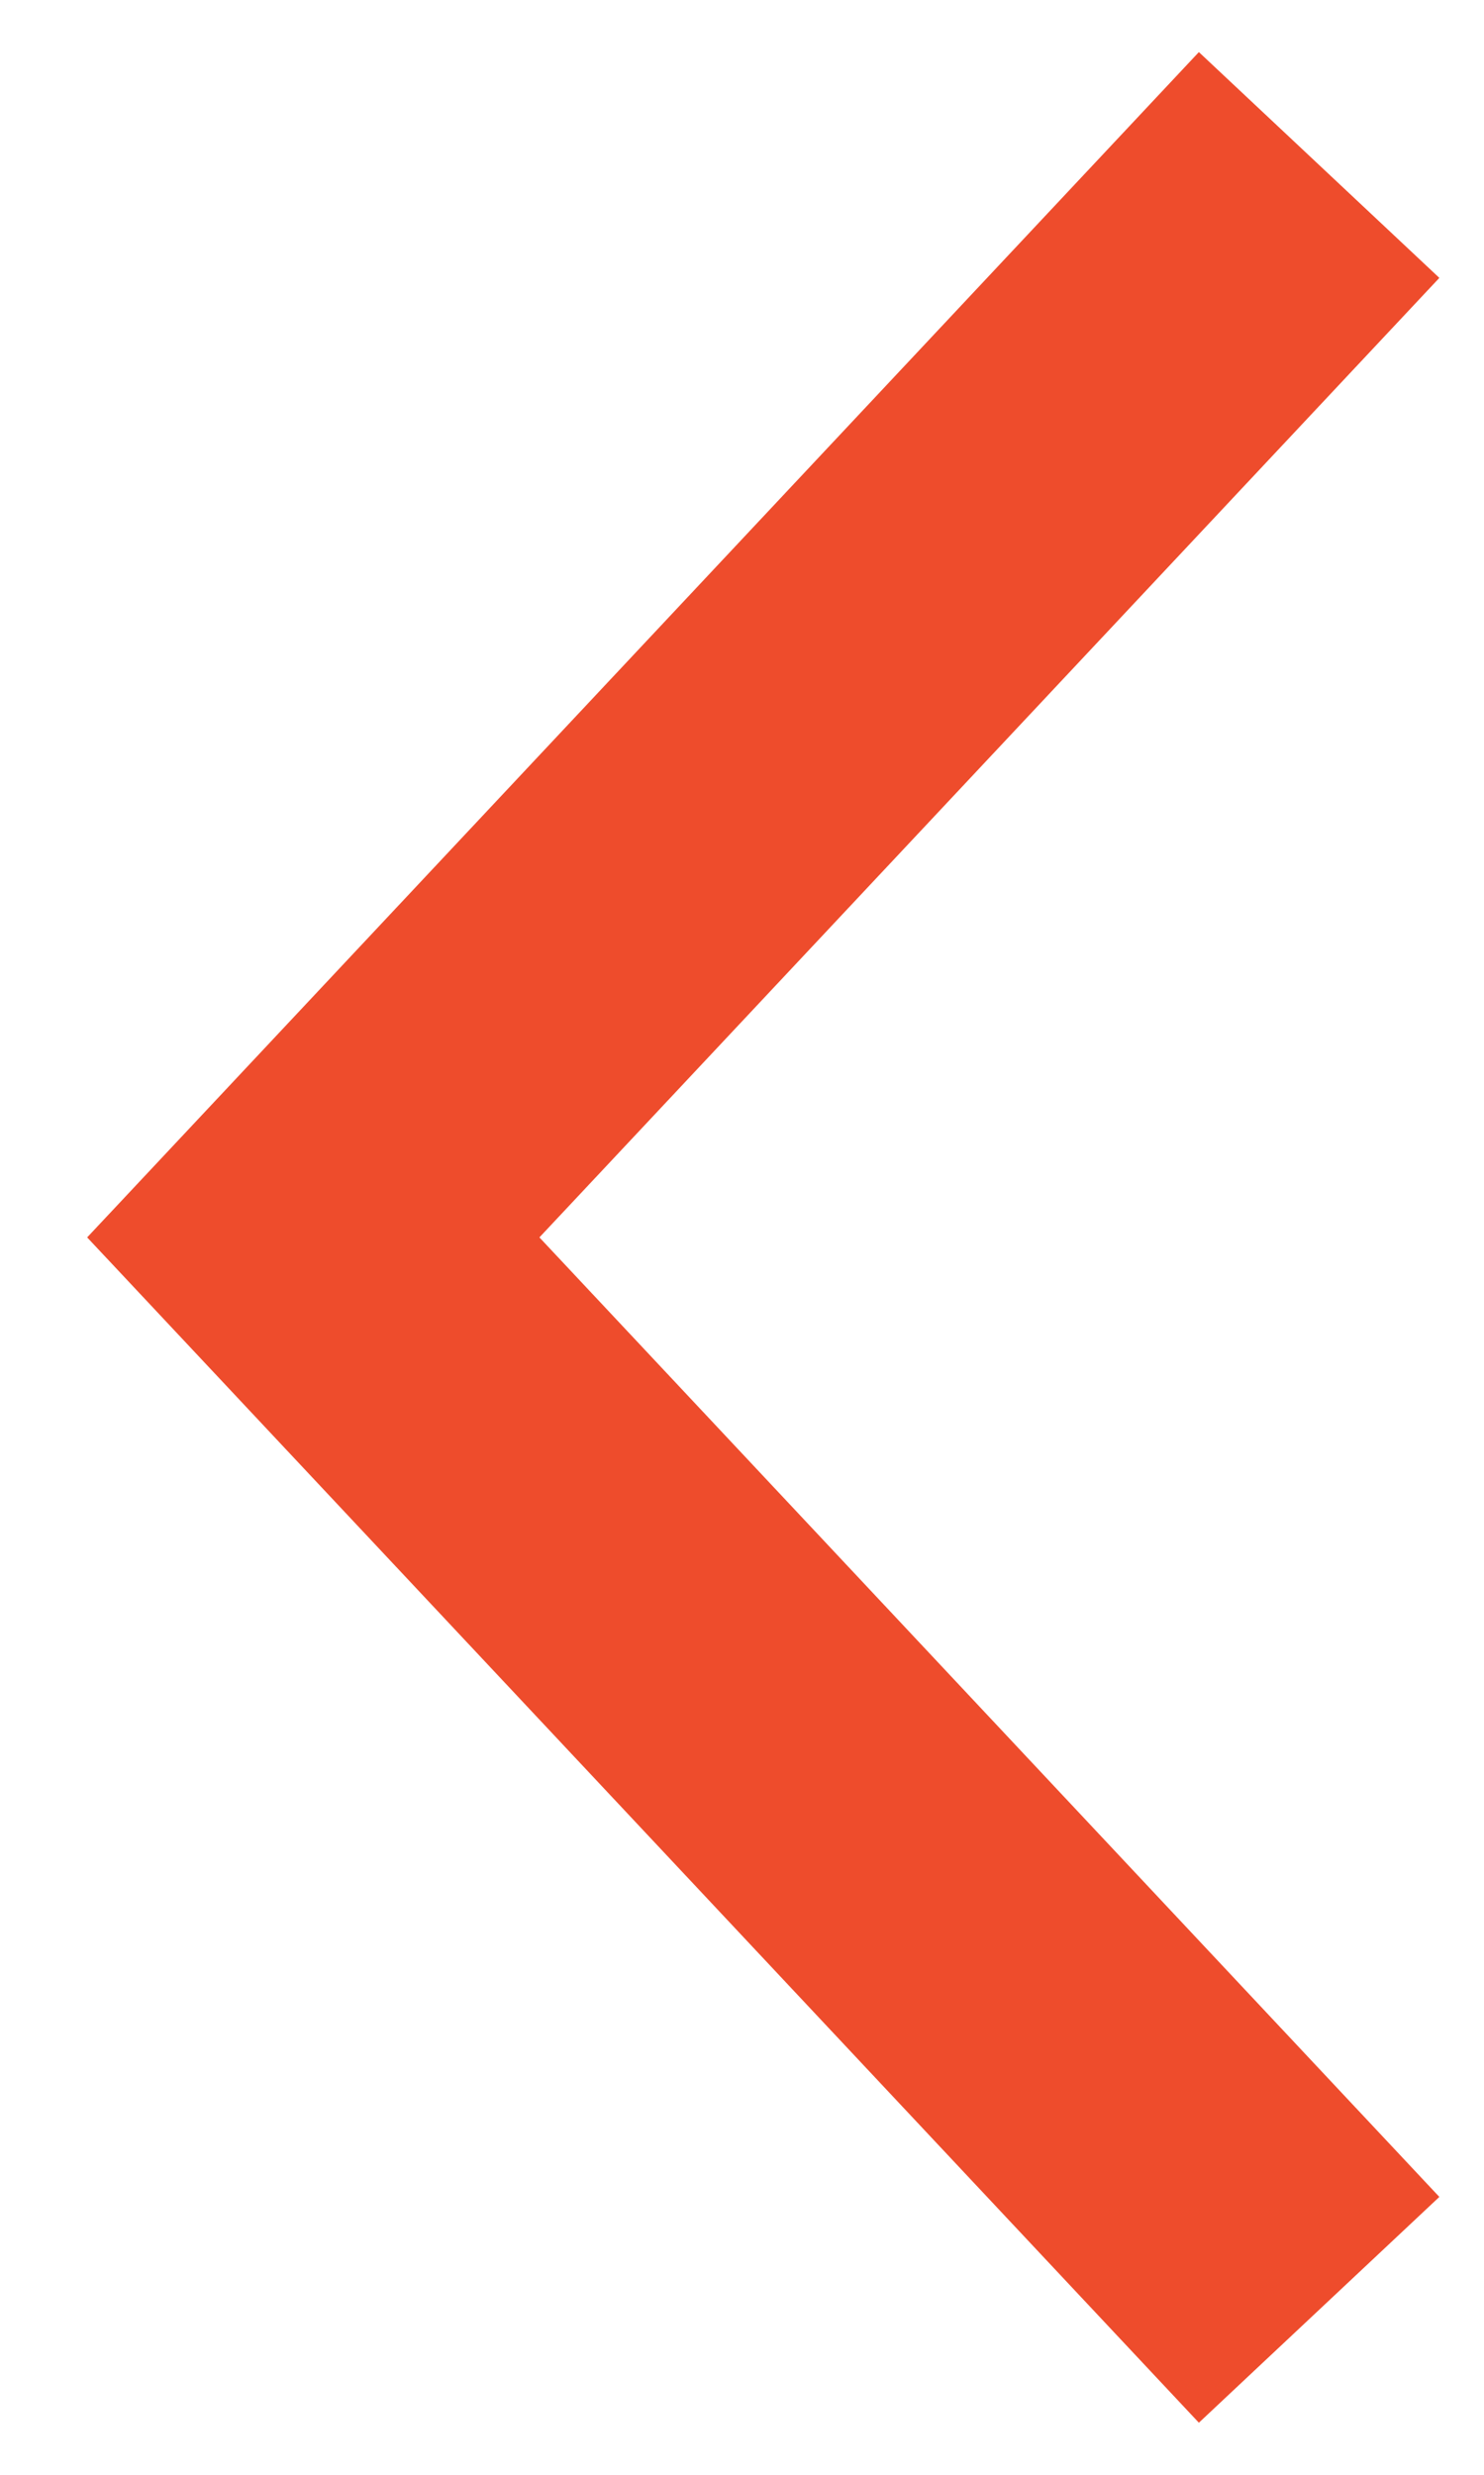 <?xml version="1.0" encoding="UTF-8"?>
<svg width="9px" height="15px" viewBox="0 0 9 15" version="1.1" xmlns="http://www.w3.org/2000/svg" xmlns:xlink="http://www.w3.org/1999/xlink">
    <!-- Generator: Sketch 58 (84663) - https://sketch.com -->
    <title>Group</title>
    <desc>Created with Sketch.</desc>
    <g id="Page-1" stroke="none" stroke-width="1" fill="none" fill-rule="evenodd">
        <g id="Group" transform="translate(4.5, 7.5) scale(-1, 1) translate(-4.5, -7.5) translate(1, 1)" stroke="#EE4C2C" stroke-width="2">
            <polyline id="Page-1" points="0 0 6.1 6.5 0 13"></polyline>
        </g>
    </g>
</svg>